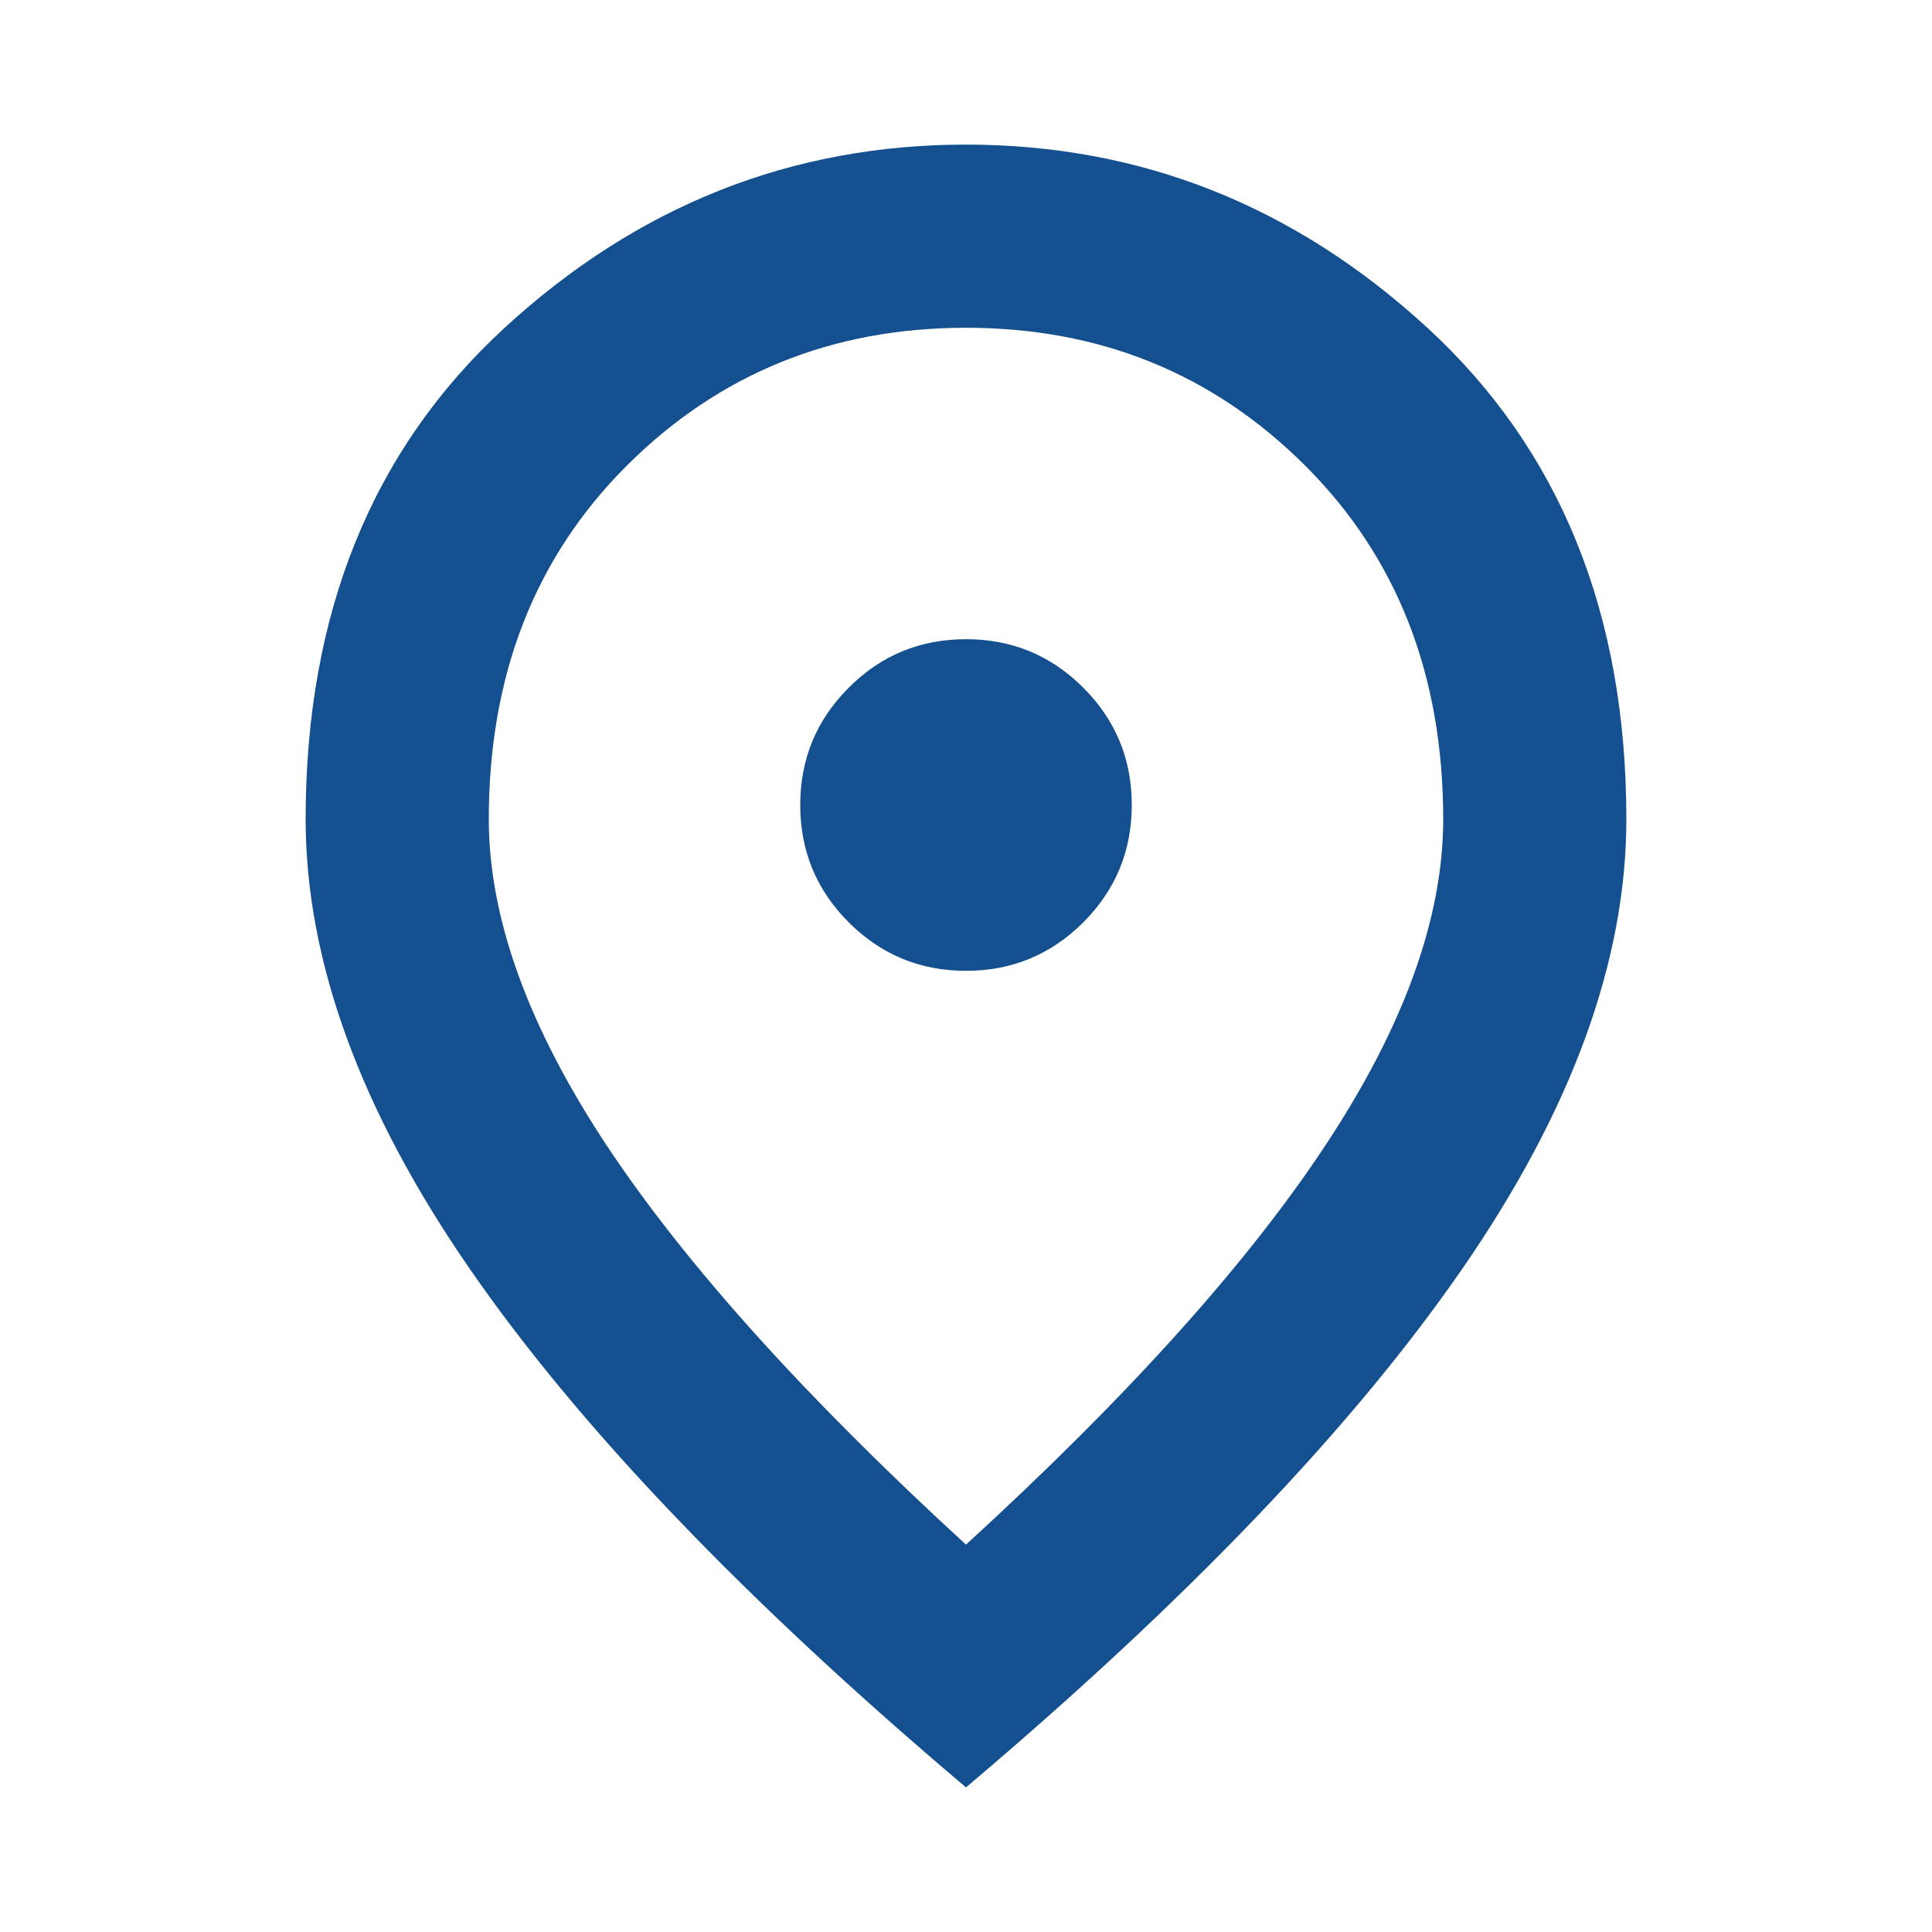 <svg width="20" height="20" viewBox="0 0 20 20" fill="none" xmlns="http://www.w3.org/2000/svg">
<mask id="mask0_18062_1622" style="mask-type:alpha" maskUnits="userSpaceOnUse" x="0" y="0" width="20" height="20">
<rect width="20" height="20" fill="#D9D9D9"></rect>
</mask>
<g mask="url(#mask0_18062_1622)">
<path d="M10 10.05C10.475 10.05 10.88 9.882 11.214 9.548C11.549 9.213 11.716 8.808 11.716 8.333C11.716 7.858 11.549 7.454 11.214 7.119C10.88 6.784 10.475 6.617 10 6.617C9.525 6.617 9.12 6.784 8.786 7.119C8.451 7.454 8.284 7.858 8.284 8.333C8.284 8.808 8.451 9.213 8.786 9.548C9.12 9.882 9.525 10.05 10 10.05ZM10 15.99C11.671 14.461 12.912 13.082 13.723 11.853C14.535 10.624 14.94 9.499 14.94 8.48C14.94 6.99 14.463 5.769 13.51 4.819C12.556 3.868 11.386 3.393 10 3.393C8.614 3.393 7.444 3.868 6.49 4.819C5.537 5.769 5.06 6.99 5.06 8.48C5.06 9.499 5.465 10.623 6.276 11.851C7.088 13.078 8.329 14.458 10 15.99ZM10 18.503C7.711 16.567 5.999 14.779 4.865 13.138C3.731 11.498 3.164 9.945 3.164 8.48C3.164 6.351 3.851 4.655 5.225 3.392C6.6 2.129 8.191 1.497 10 1.497C11.809 1.497 13.4 2.129 14.775 3.392C16.149 4.655 16.836 6.351 16.836 8.48C16.836 9.945 16.269 11.498 15.135 13.138C14.001 14.779 12.289 16.567 10 18.503Z" fill="#14508F"></path>
</g>
</svg>
